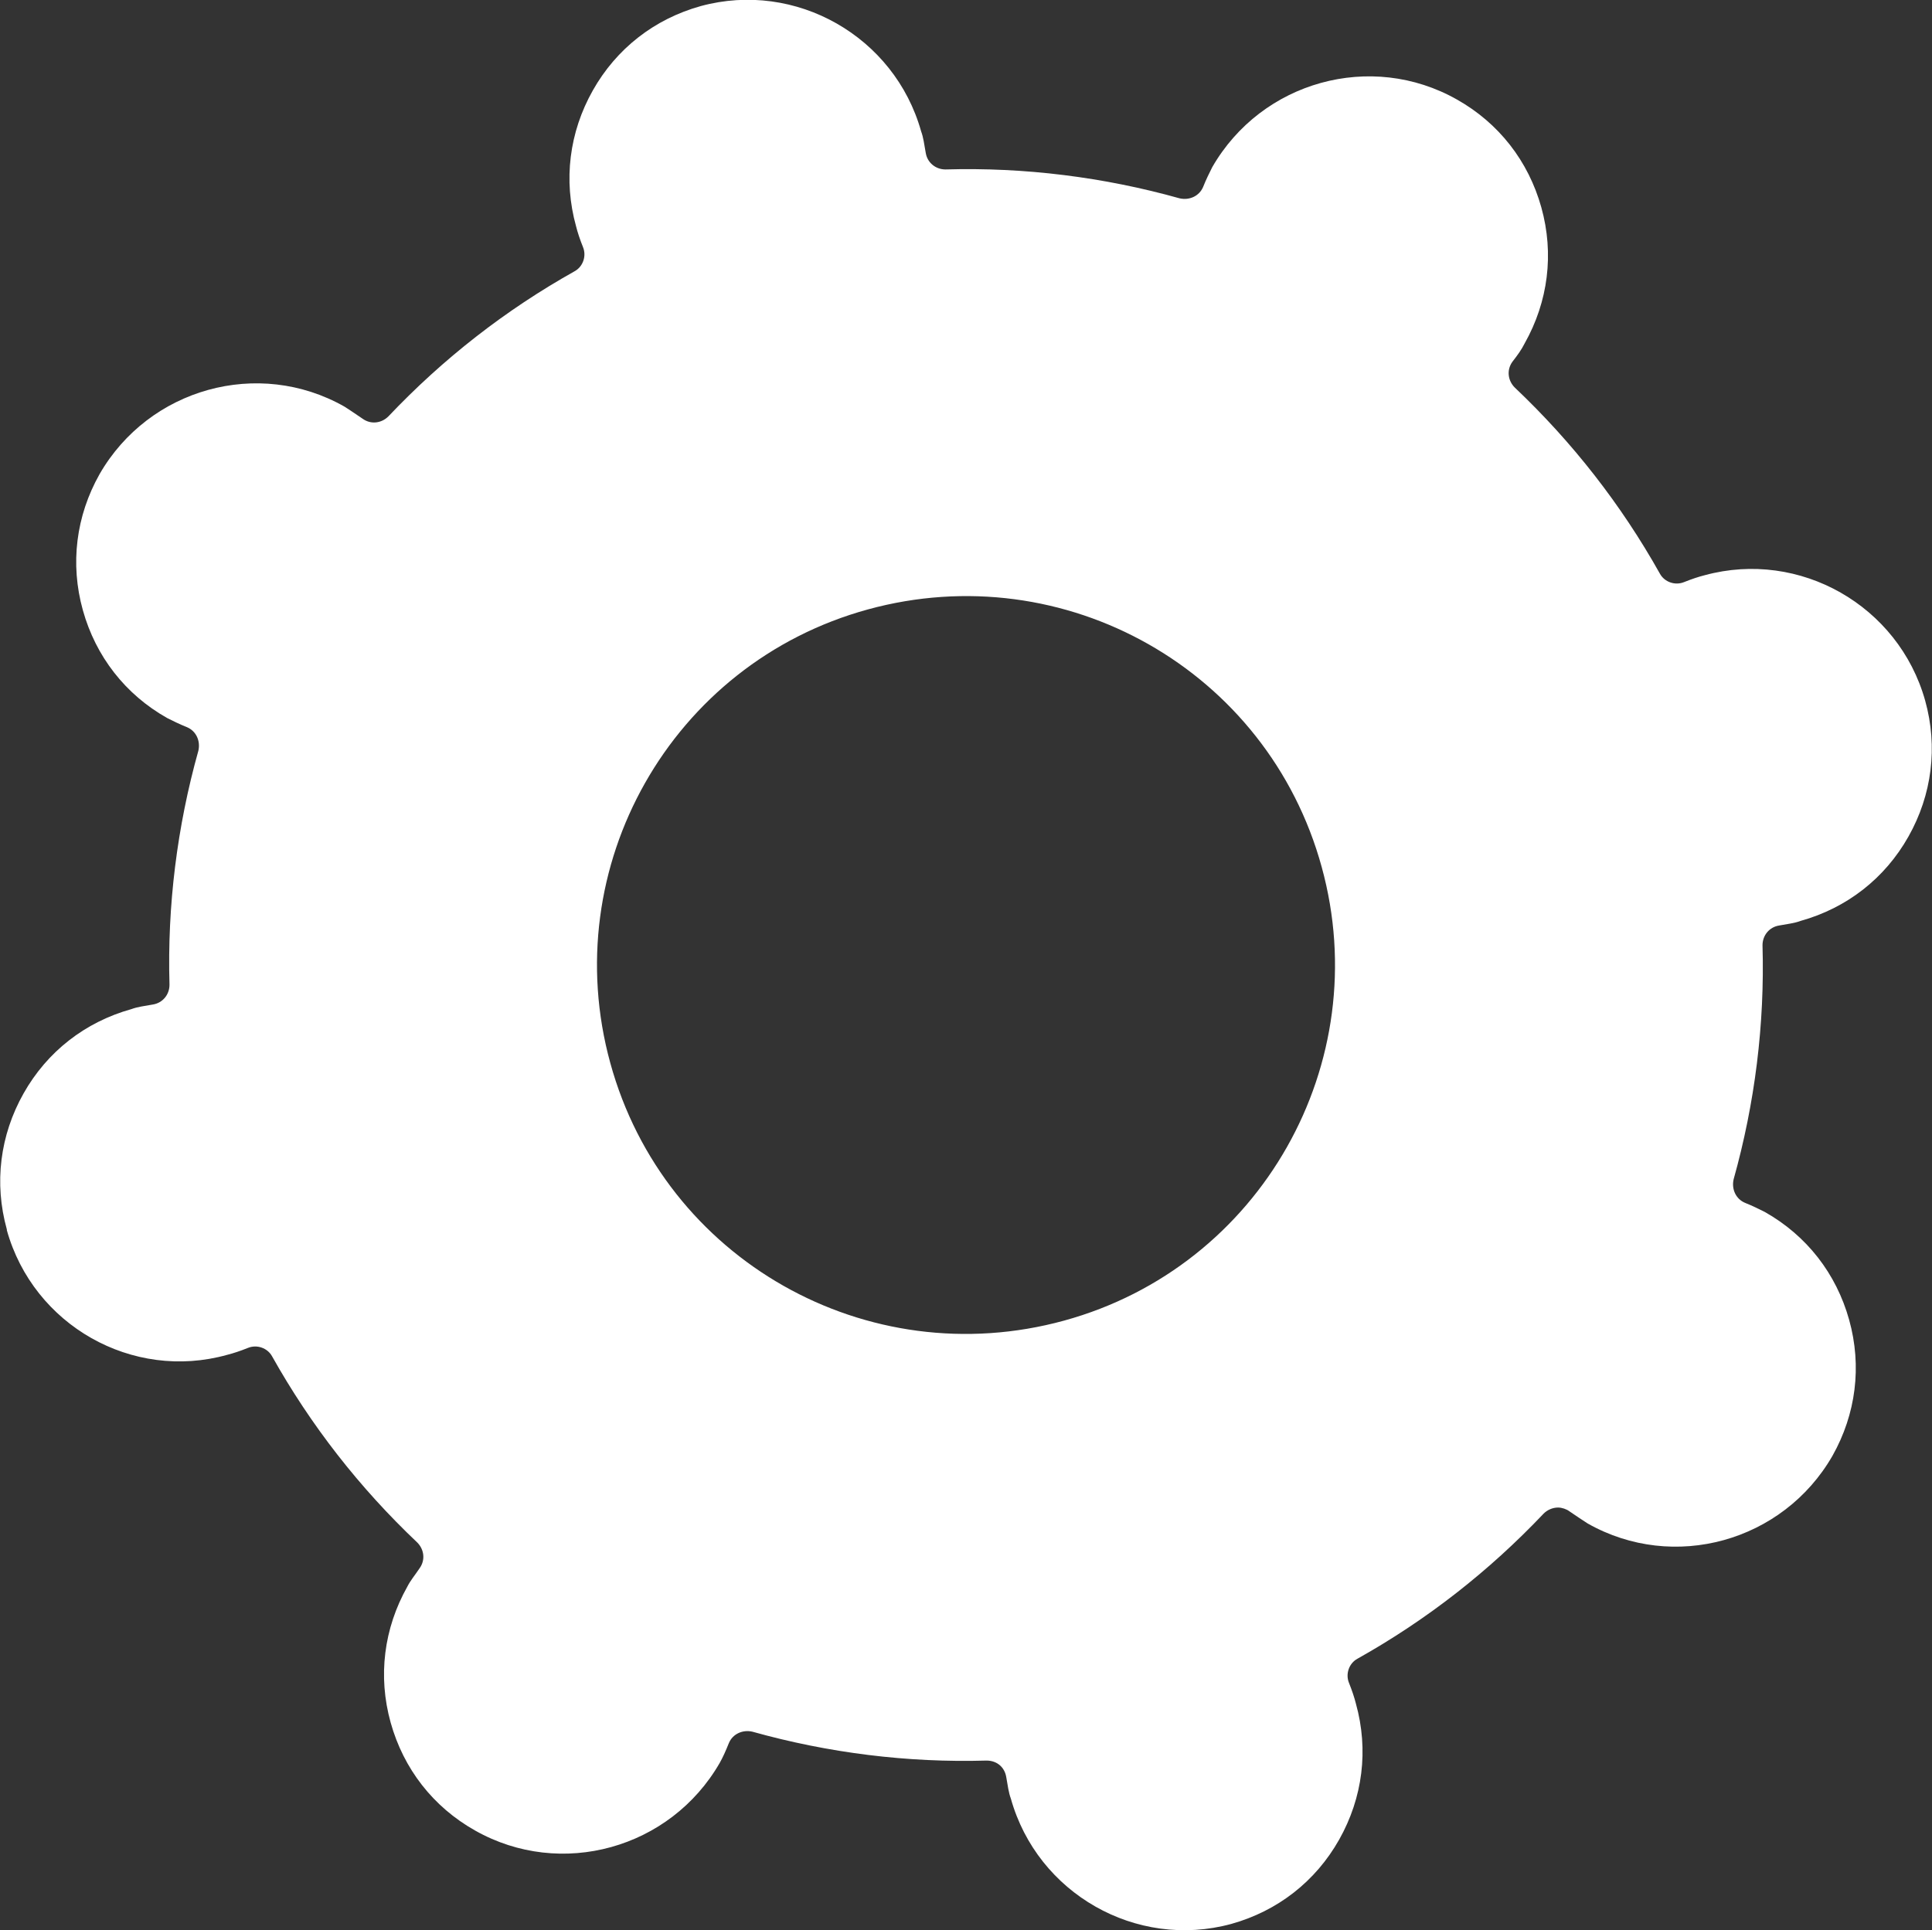 <?xml version="1.0" encoding="UTF-8"?><svg id="_レイヤー_2" xmlns="http://www.w3.org/2000/svg" viewBox="0 0 25.42 25.4"><rect x="0" y="0" width="25.42" height="25.4" fill="#333333" stroke="none"/><g id="text"><path d="M.09,16.19c.35,1.25,1.65,1.99,2.9,1.64.08-.02.17-.05.27-.09.12-.05.26,0,.32.11.51.91,1.15,1.73,1.91,2.45.09.09.11.23.03.34-.06.09-.12.16-.16.24-.31.55-.39,1.18-.22,1.79.17.61.56,1.11,1.11,1.42,1.13.64,2.57.24,3.22-.89.04-.07.08-.16.12-.26.05-.12.18-.18.31-.15,1,.28,2.04.41,3.08.38.14,0,.24.09.26.22.02.11.03.2.06.28.35,1.25,1.65,1.99,2.9,1.65.61-.17,1.11-.56,1.42-1.11.31-.55.39-1.18.22-1.79-.02-.08-.05-.17-.09-.27-.05-.12,0-.26.11-.32.91-.51,1.73-1.15,2.45-1.91.05-.05.12-.08.19-.08.05,0,.11.02.15.05.09.06.16.11.24.16,1.13.64,2.57.24,3.22-.89.31-.55.39-1.18.22-1.79-.17-.61-.56-1.11-1.11-1.42-.08-.04-.16-.08-.26-.12-.12-.05-.18-.18-.15-.31.28-1,.41-2.04.38-3.08,0-.13.09-.24.22-.26.11-.02.2-.03.28-.06.61-.17,1.11-.56,1.42-1.11.31-.55.39-1.18.22-1.79-.35-1.25-1.65-1.99-2.9-1.65-.08.02-.17.05-.27.09-.12.05-.26,0-.32-.11-.51-.91-1.15-1.73-1.91-2.45-.09-.09-.11-.23-.03-.34.07-.09.12-.16.16-.24.31-.55.39-1.18.22-1.79-.17-.61-.56-1.11-1.11-1.42-1.13-.64-2.57-.24-3.22.89-.04.08-.08.16-.12.26-.05.12-.18.18-.31.15-1-.28-2.04-.41-3.08-.38-.13,0-.24-.09-.26-.22-.02-.11-.03-.2-.06-.28-.35-1.25-1.65-1.99-2.9-1.65-.61.17-1.11.56-1.42,1.11-.31.55-.39,1.18-.22,1.79.02.08.05.17.09.27.05.12,0,.26-.11.32-.91.51-1.73,1.15-2.45,1.91-.09.09-.23.11-.34.03-.09-.06-.16-.11-.24-.16-1.13-.64-2.57-.24-3.22.89-.31.55-.39,1.18-.22,1.79.17.61.56,1.11,1.11,1.42.08.04.16.08.26.12.12.05.18.18.15.31-.28,1-.41,2.04-.38,3.08,0,.13-.09.24-.22.26-.11.02-.2.03-.28.06-.61.17-1.11.56-1.42,1.11-.31.55-.39,1.18-.22,1.79ZM11.42,8.02c2.59-.71,5.26.8,5.97,3.39.71,2.58-.8,5.26-3.39,5.97-2.59.71-5.26-.8-5.97-3.39-.71-2.58.8-5.26,3.39-5.97Z" fill="#fff"/></g></svg>